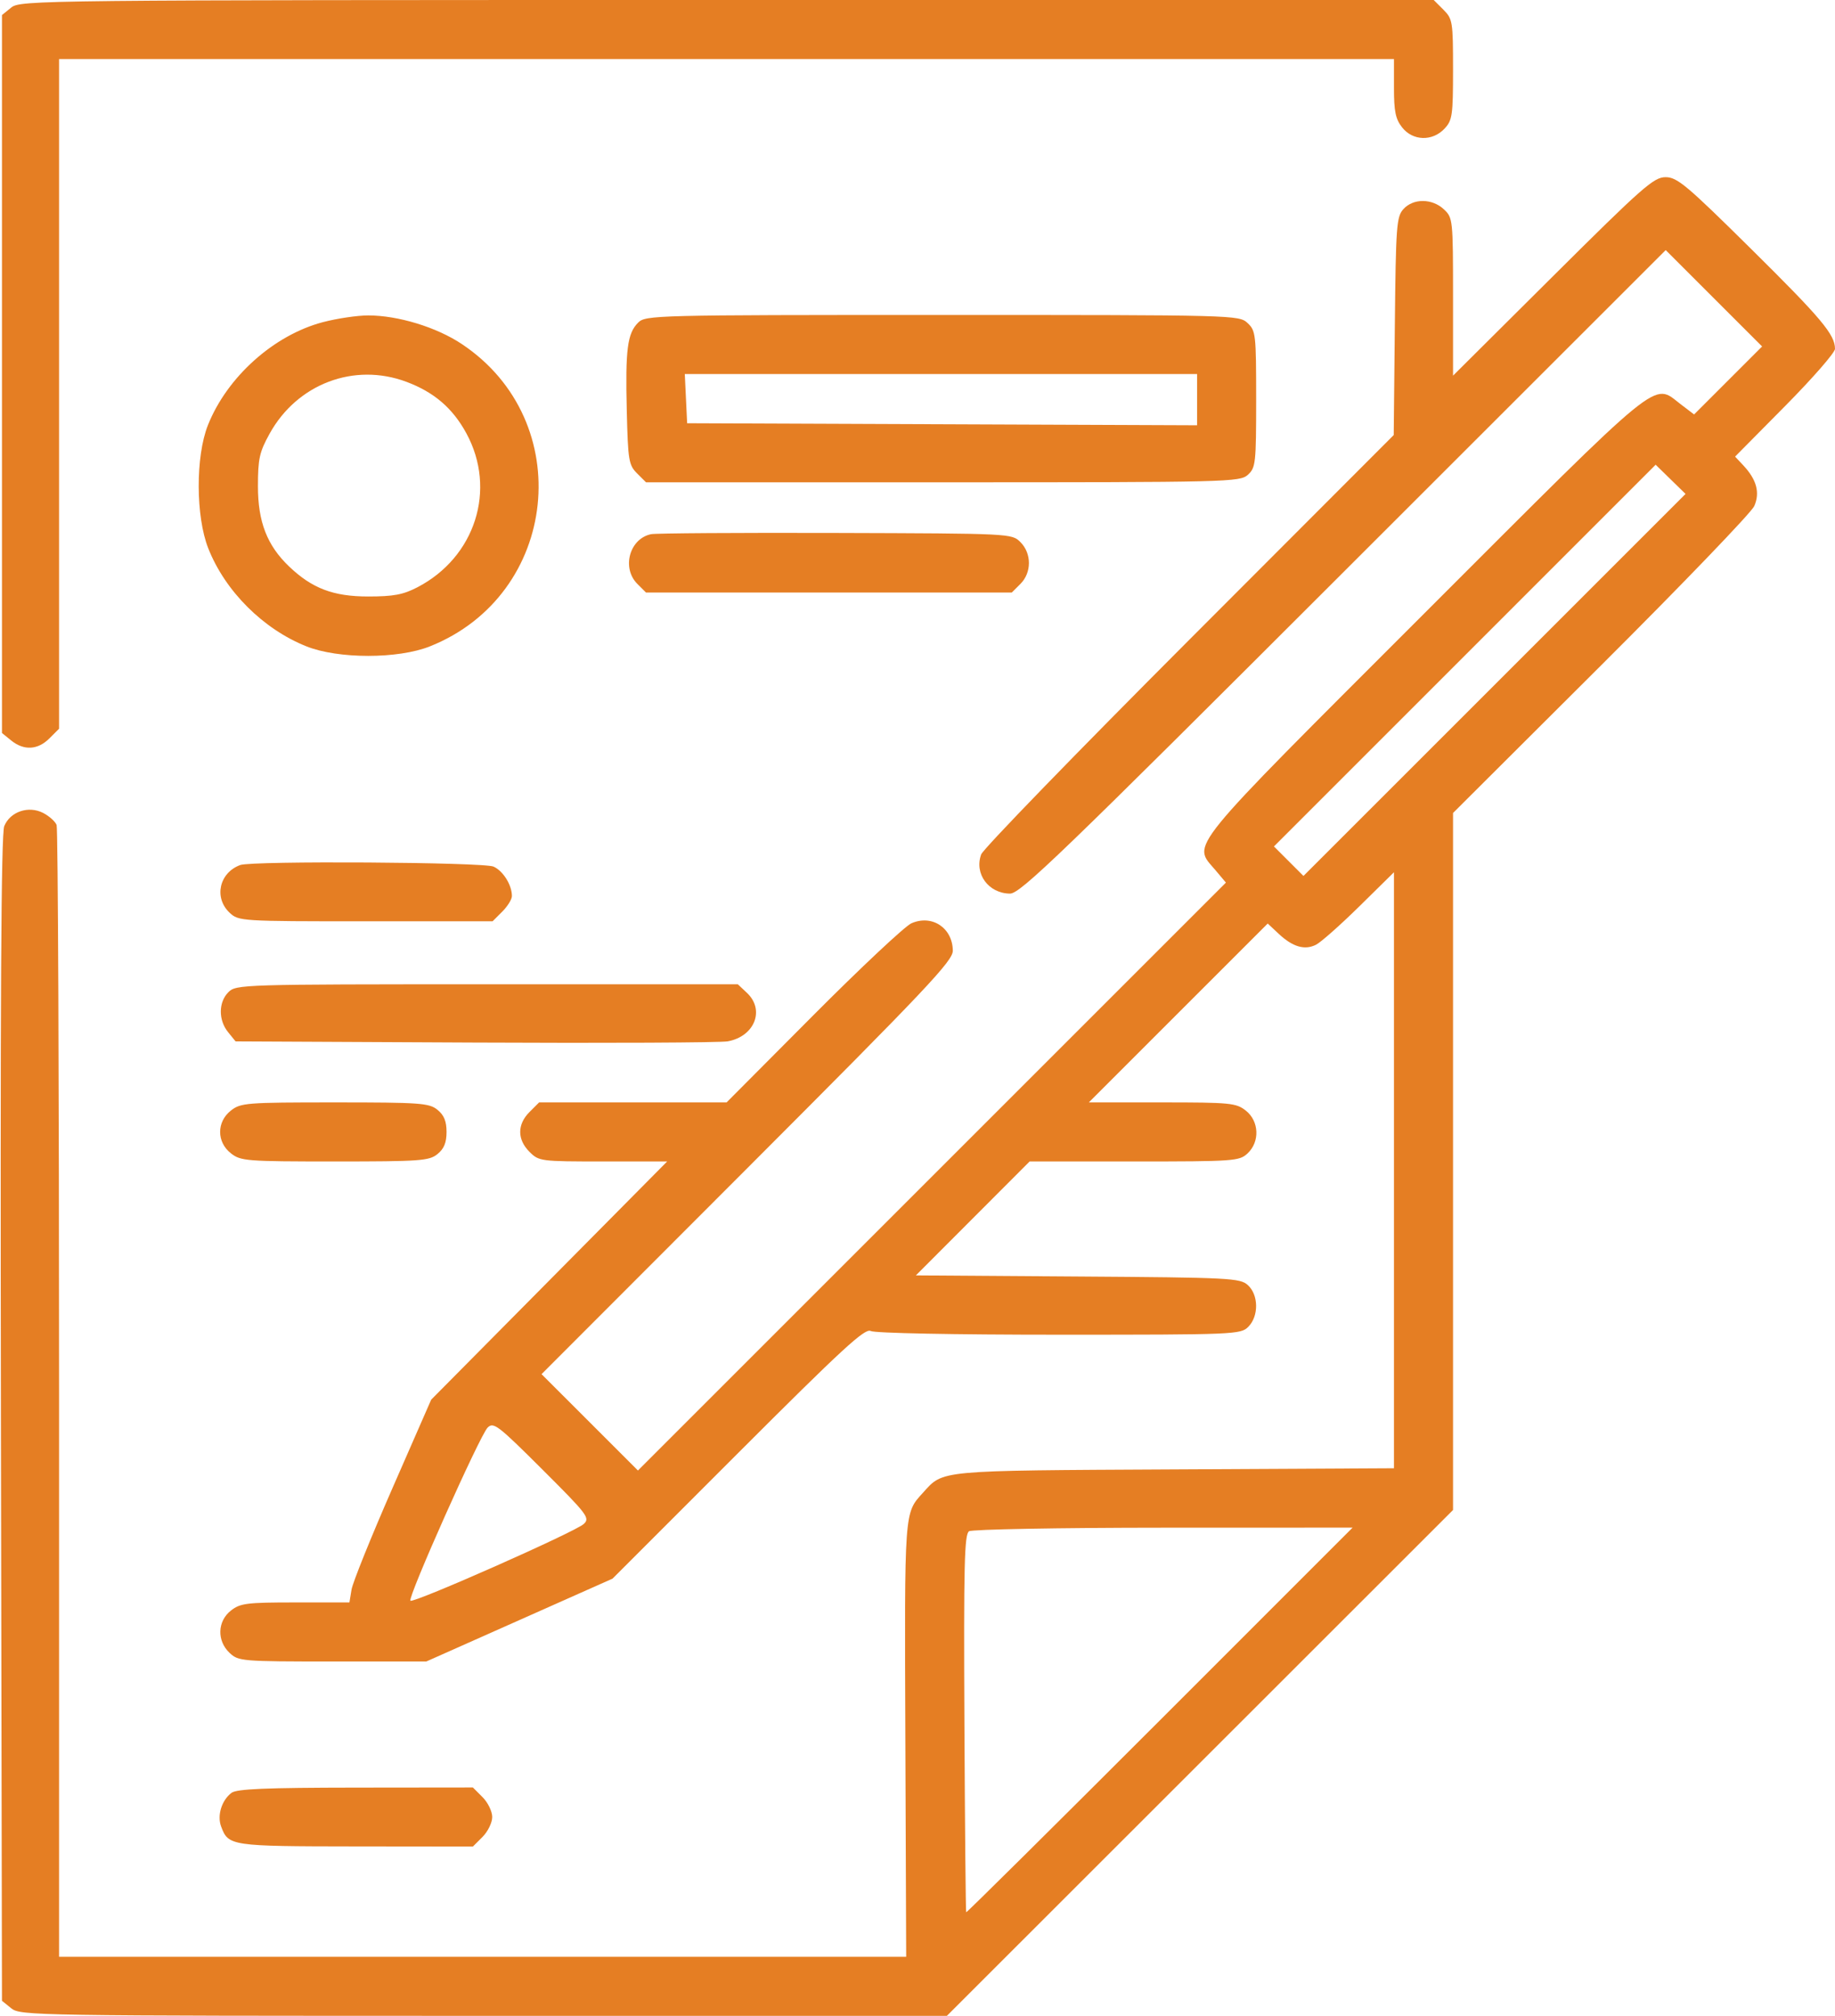 <?xml version="1.0" encoding="UTF-8"?> <svg xmlns="http://www.w3.org/2000/svg" width="466" height="512" viewBox="0 0 466 512" fill="none"> <path fill-rule="evenodd" clip-rule="evenodd" d="M2.861 1.912L0.5 3.823V95V186.177L2.861 188.088C6.071 190.688 9.601 190.49 12.545 187.545L15 185.091V100.045V15H184.5H354V22.365C354 28.302 354.402 30.241 356.073 32.365C358.782 35.809 363.752 35.957 366.826 32.686C368.823 30.559 369 29.335 369 17.64C369 5.457 368.894 4.804 366.545 2.455L364.091 0H184.656C9.476 0 5.166 0.045 2.861 1.912ZM394.332 70.206L369 95.413V75.381C369 55.734 368.955 55.307 366.686 53.174C363.703 50.372 358.909 50.339 356.405 53.103C354.644 55.048 354.479 57.295 354.218 82.853L353.936 110.5L302.014 162.5C273.457 191.1 249.679 215.625 249.174 217C247.369 221.914 251.028 226.91 256.474 226.968C259.095 226.996 269.129 217.323 341.228 145.26L423.009 63.519L435.248 75.759L447.488 87.998L438.853 96.633L430.218 105.268L426.765 102.634C419.661 97.216 423.024 94.469 361.747 155.753C300.131 217.376 302.821 214.069 308.662 221.01L311.324 224.174L236.664 298.834L162.004 373.494L149.766 361.255L137.527 349.017L189.764 296.718C235.461 250.966 241.996 244.048 241.968 241.459C241.906 235.663 236.687 232.209 231.457 234.504C229.831 235.217 218.604 245.745 206.509 257.9L184.517 280H160.713H136.909L134.455 282.455C131.326 285.583 131.326 289.417 134.455 292.545C136.859 294.95 137.239 295 153.168 295H169.426L139.463 325.25L109.5 355.5L99.651 378C94.233 390.375 89.562 401.963 89.27 403.75L88.738 407H75.004C62.624 407 61.01 407.204 58.635 409.073C55.191 411.782 55.043 416.752 58.314 419.826C60.557 421.932 61.369 422 84.444 422H108.259L131.905 411.48L155.551 400.96L187.458 369.042C213.984 342.506 219.659 337.283 221.116 338.062C222.134 338.607 242.173 339 268.934 339C313.667 339 315.058 338.942 317 337C319.695 334.305 319.642 328.891 316.896 326.405C314.91 324.607 312.485 324.484 273.692 324.217L232.591 323.935L247.033 309.467L261.474 295H288.049C313.41 295 314.723 294.907 316.811 292.961C319.984 290.005 319.769 284.75 316.365 282.073C313.914 280.144 312.433 280 295.118 280H276.505L299.222 257.283L321.939 234.567L324.719 237.171C328.292 240.517 331.342 241.408 334.212 239.945C335.471 239.304 340.438 234.901 345.25 230.16L354 221.542V297.231V372.921L298.25 373.21C237.64 373.525 239.646 373.339 234.375 379.155C229.606 384.417 229.694 383.193 229.916 441.709L230.126 497H122.563H15V354.082C15 275.477 14.72 210.435 14.379 209.545C14.037 208.654 12.503 207.277 10.969 206.484C7.257 204.565 2.6 206.134 1.081 209.815C0.283 211.748 0.047 253.91 0.237 360.338L0.5 508.177L2.861 510.088C5.155 511.946 8.525 512 122.843 512H240.464L304.732 447.761L369 383.521V295.006V206.49L406.598 168.995C427.278 148.373 444.781 130.169 445.495 128.543C446.989 125.141 446.103 121.82 442.746 118.236L440.626 115.973L453.313 103.15C460.291 96.098 466 89.557 466 88.614C466 84.99 462.582 80.916 444.725 63.25C428.28 46.981 425.919 45 422.971 45C419.986 45 417.199 47.452 394.332 70.206ZM82 81.824C69.542 85.098 57.649 95.758 52.795 108C49.65 115.934 49.691 131.154 52.88 139.252C57.172 150.151 66.831 159.794 77.847 164.179C85.915 167.391 101.085 167.391 109.153 164.179C141.968 151.117 146.641 106.946 117.278 87.382C110.847 83.097 101.091 80.115 93.5 80.115C90.75 80.115 85.575 80.884 82 81.824ZM162.056 81.944C159.316 84.684 158.792 88.741 159.169 104.311C159.476 116.941 159.669 118.119 161.778 120.225L164.056 122.5H239.423C312.134 122.5 314.864 122.433 316.895 120.595C318.881 118.798 319 117.708 319 101.384C319 84.869 318.9 83.985 316.811 82.039C314.649 80.024 313.72 80 239.311 80C166.054 80 163.947 80.053 162.056 81.944ZM103.212 96.98C110.237 99.61 114.952 103.658 118.428 110.045C126.186 124.299 120.714 141.52 106 149.163C102.381 151.043 99.935 151.5 93.5 151.5C84.637 151.5 79.249 149.453 73.404 143.865C67.826 138.533 65.499 132.536 65.504 123.5C65.508 116.51 65.882 114.824 68.471 110.144C75.47 97.491 89.936 92.009 103.212 96.98ZM304 101.507V108.015L239.25 107.757L174.5 107.5L174.202 101.25L173.905 95H238.952H304V101.507ZM379.531 173.967L331.015 222.482L327.268 218.735L323.521 214.987L371.987 166.513L420.454 118.038L424.25 121.744L428.046 125.451L379.531 173.967ZM165.354 135.673C159.87 136.795 157.807 144.252 161.861 148.306L164.056 150.5H210.5H256.944L259.139 148.306C262.014 145.431 262.014 140.57 259.14 137.694C256.951 135.505 256.849 135.5 212.223 135.367C187.625 135.294 166.534 135.431 165.354 135.673ZM61 219.709C55.671 221.669 54.264 228.02 58.314 231.826C60.592 233.965 61.144 234 92.86 234H125.091L127.545 231.545C128.895 230.195 130 228.417 130 227.593C130 224.783 127.784 221.223 125.343 220.11C122.833 218.967 64.016 218.601 61 219.709ZM58 252C55.473 254.527 55.433 259.078 57.911 262.139L59.822 264.5L120.661 264.797C154.123 264.96 182.988 264.823 184.806 264.491C191.636 263.246 194.304 256.513 189.686 252.174L187.371 250H123.686C61.333 250 59.958 250.042 58 252ZM58.635 282.073C54.991 284.939 54.991 290.061 58.635 292.927C61.133 294.892 62.507 295 85.024 295C106.743 295 108.976 294.84 111.089 293.129C112.762 291.775 113.4 290.22 113.4 287.5C113.4 284.78 112.762 283.225 111.089 281.871C108.976 280.16 106.743 280 85.024 280C62.507 280 61.133 280.108 58.635 282.073ZM148.244 387.074C146.053 389.104 104.962 407.296 104.227 406.56C103.468 405.801 121.849 364.579 123.829 362.599C125.323 361.105 126.407 361.934 137.719 373.218C149.234 384.705 149.88 385.557 148.244 387.074ZM294.54 436.96C267.616 463.888 245.488 485.821 245.366 485.699C245.244 485.578 245.041 463.954 244.913 437.647C244.718 397.403 244.905 389.674 246.091 388.923C246.866 388.432 269.098 388.024 295.496 388.015L343.492 388L294.54 436.96ZM58.789 455.363C56.285 457.266 55.104 461.096 56.154 463.909C58.003 468.862 58.49 468.934 90.295 468.968L120.091 469L122.545 466.545C123.895 465.195 125 462.925 125 461.5C125 460.075 123.895 457.805 122.545 456.455L120.091 454L90.295 454.032C67.436 454.056 60.102 454.366 58.789 455.363Z" fill="#E57E23"></path> </svg> 